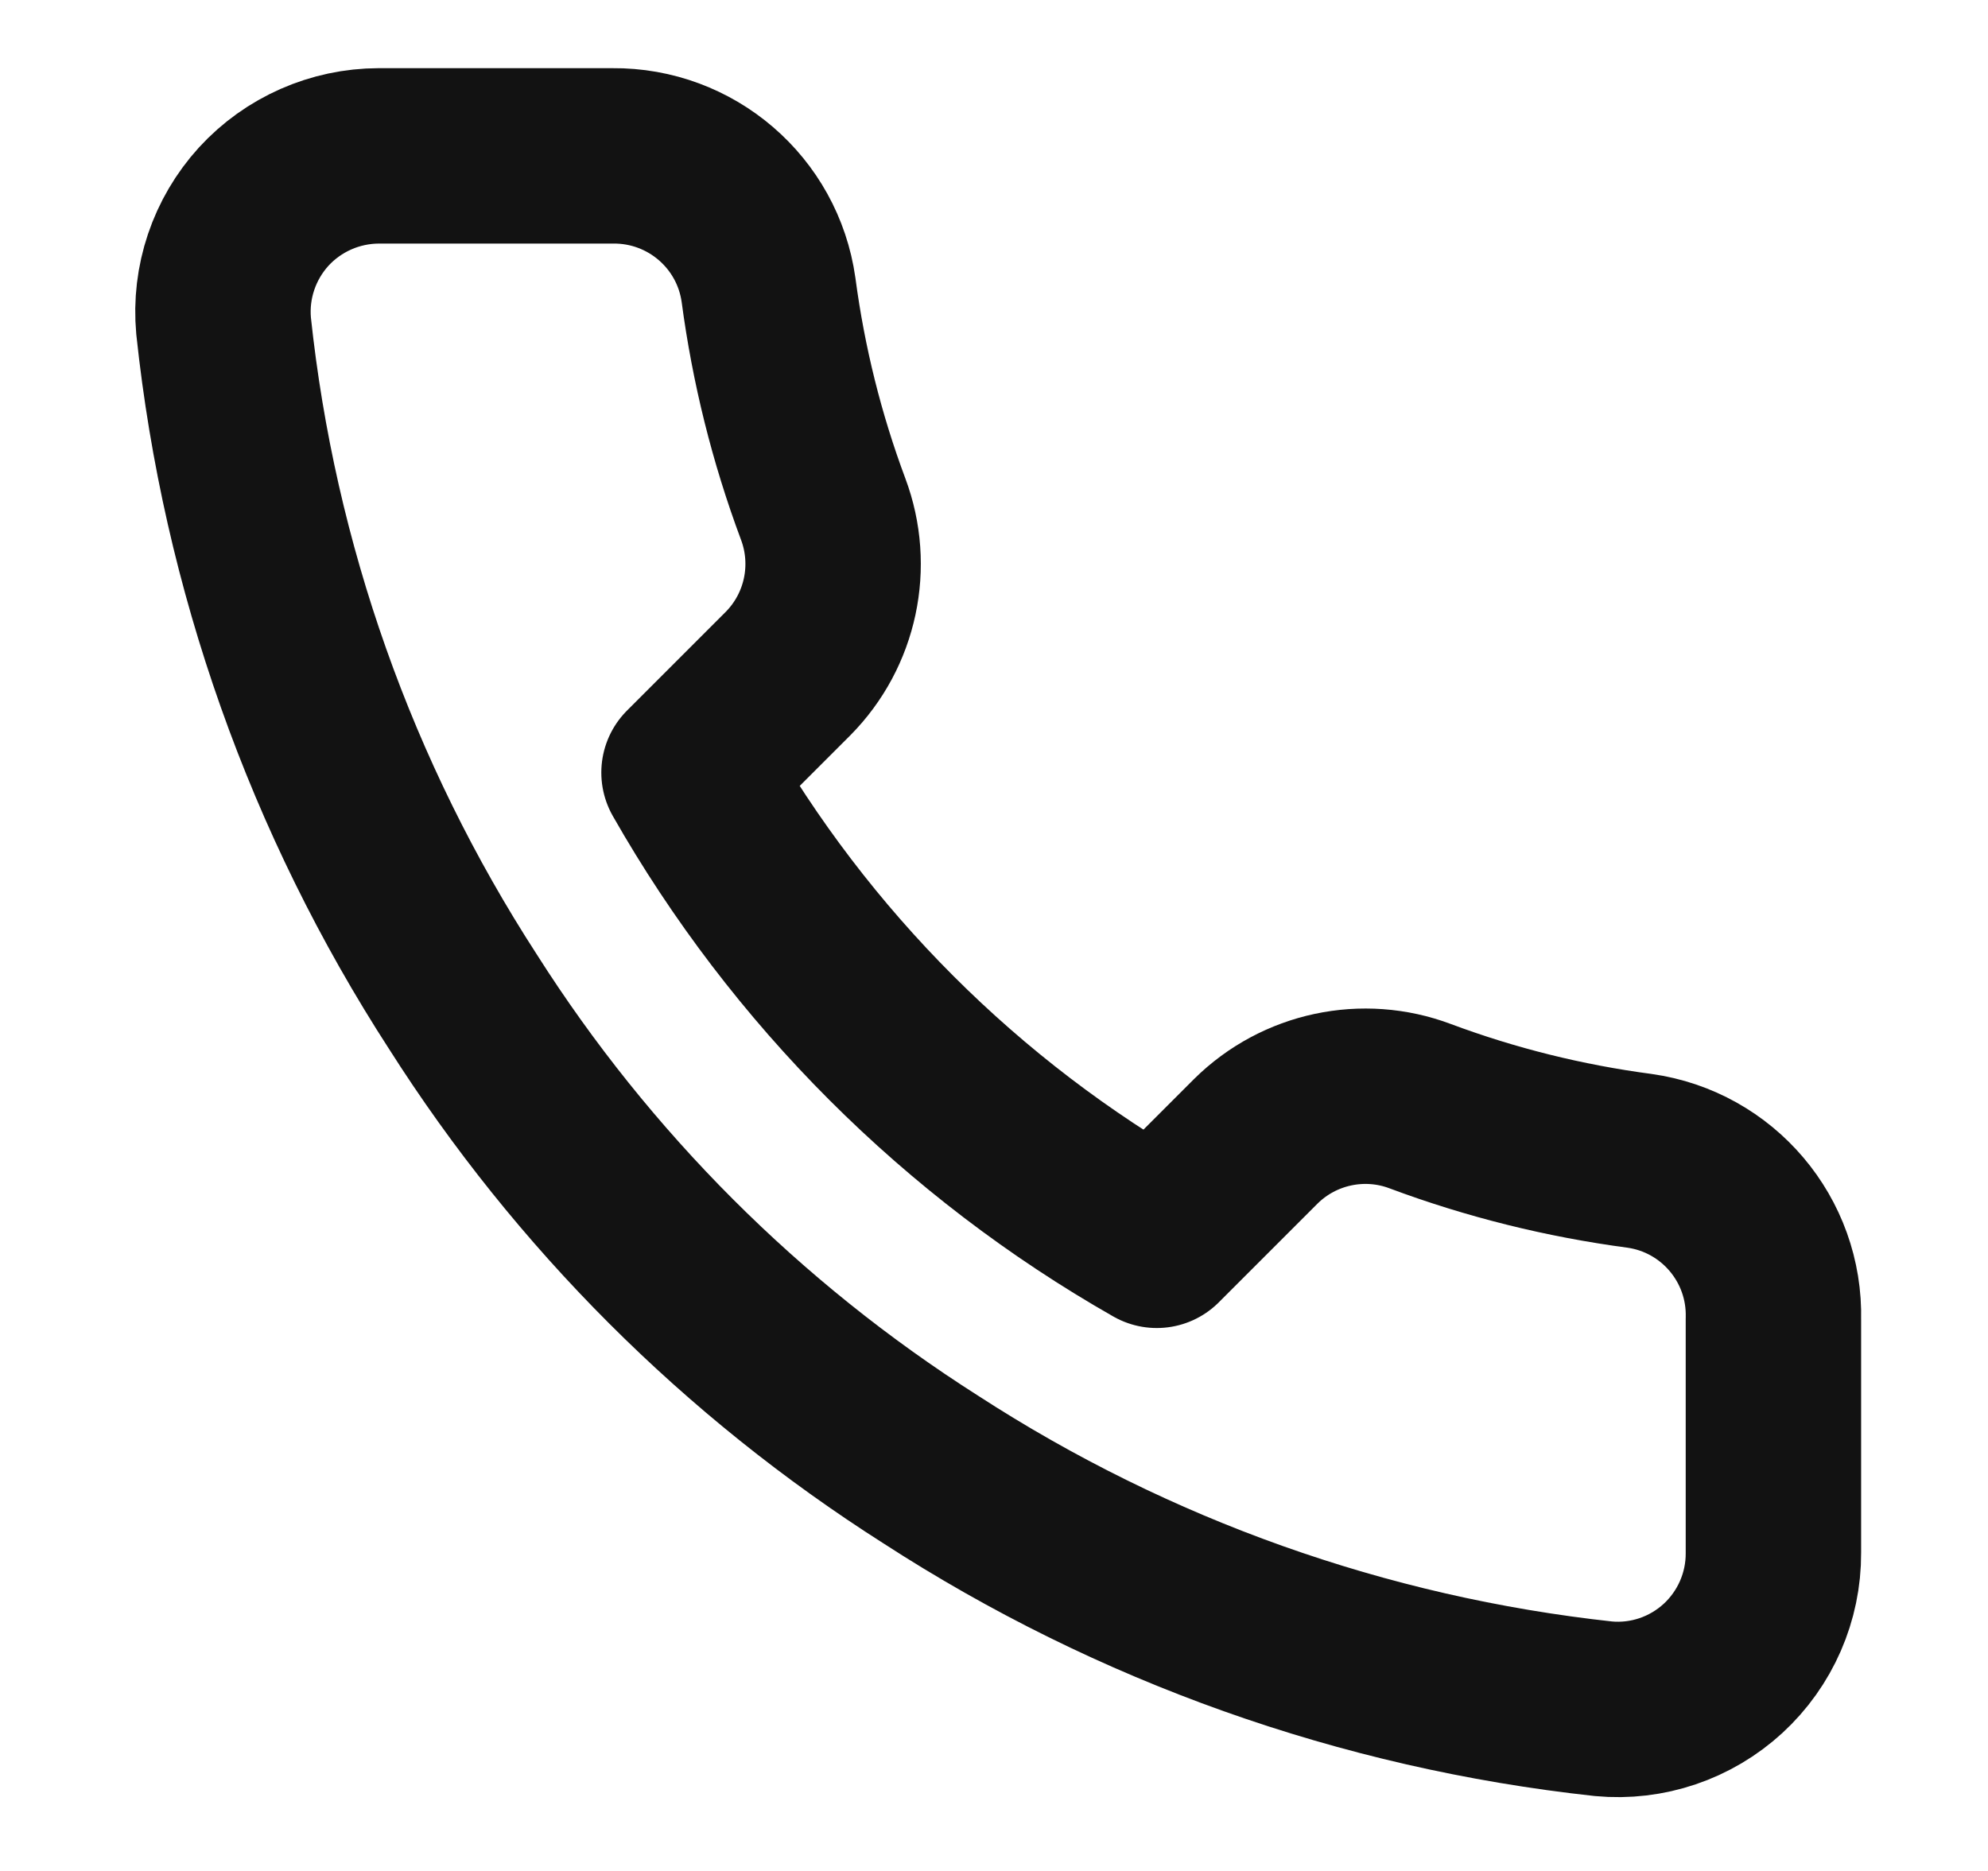 <svg xmlns="http://www.w3.org/2000/svg" width="17" height="16" fill="none" viewBox="0 0 17 16">
    <path fill-rule="evenodd" stroke="#121212" stroke-linecap="round" stroke-linejoin="round" stroke-width="1.5" d="M15.165 11.28v2c.002.375-.155.734-.431.988-.277.254-.648.38-1.022.345-2.051-.223-4.022-.924-5.753-2.046-1.611-1.024-2.977-2.39-4-4-1.127-1.74-1.828-3.72-2.047-5.78-.034-.373.091-.743.343-1.02.253-.276.61-.433.984-.434h2c.67-.006 1.24.484 1.333 1.147.085.64.241 1.268.467 1.873.183.488.066 1.037-.3 1.407l-.847.847c.95 1.669 2.331 3.05 4 4l.847-.847c.37-.366.92-.483 1.406-.3.605.226 1.234.382 1.874.467.67.094 1.163.676 1.146 1.353z" clip-rule="evenodd"/>
</svg>
